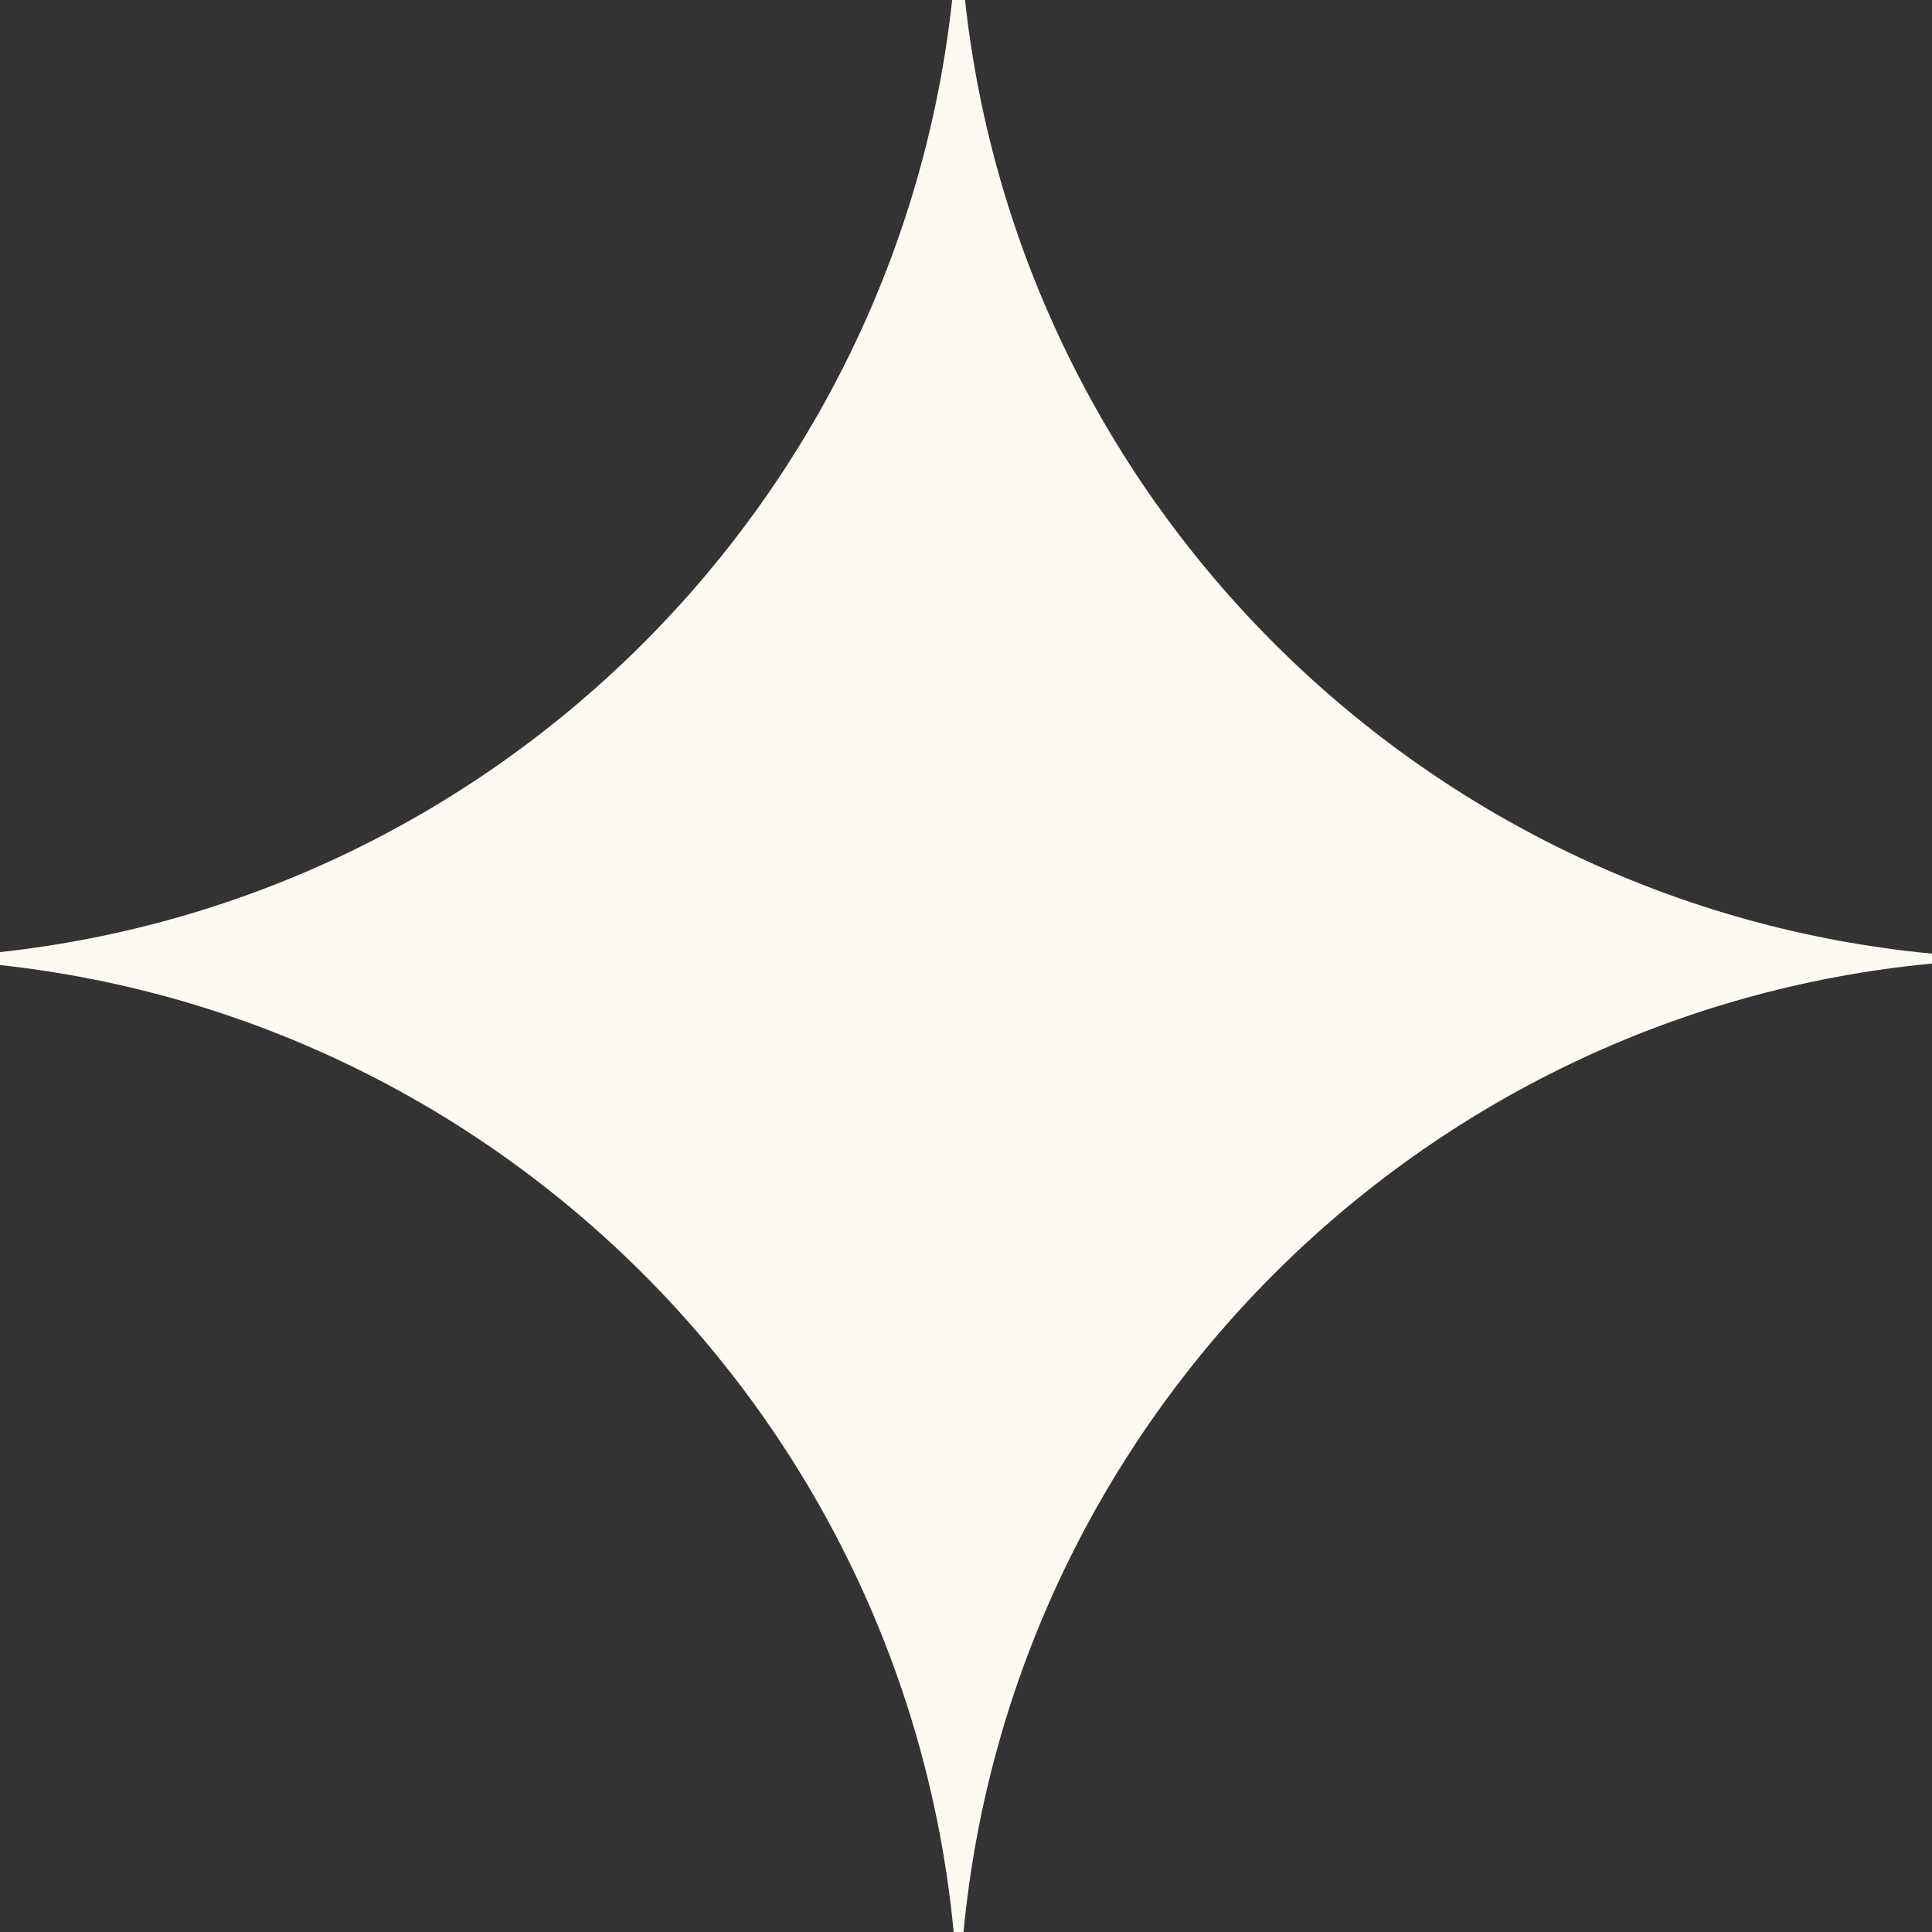 <svg width="36" height="36" viewBox="0 0 36 36" fill="none" xmlns="http://www.w3.org/2000/svg">
<rect x="0" y="0" width="36" height="36" fill="#333333" stroke="none"/>
<path d="M17.982 0C19.009 9.414 26.548 16.87 36 17.77V17.954C26.456 18.862 18.862 26.456 17.954 36H17.77C16.871 26.548 9.414 19.009 0 17.982V17.741C9.323 16.725 16.726 9.323 17.742 0H17.982Z" fill="#FDFAF4"/>
</svg>
